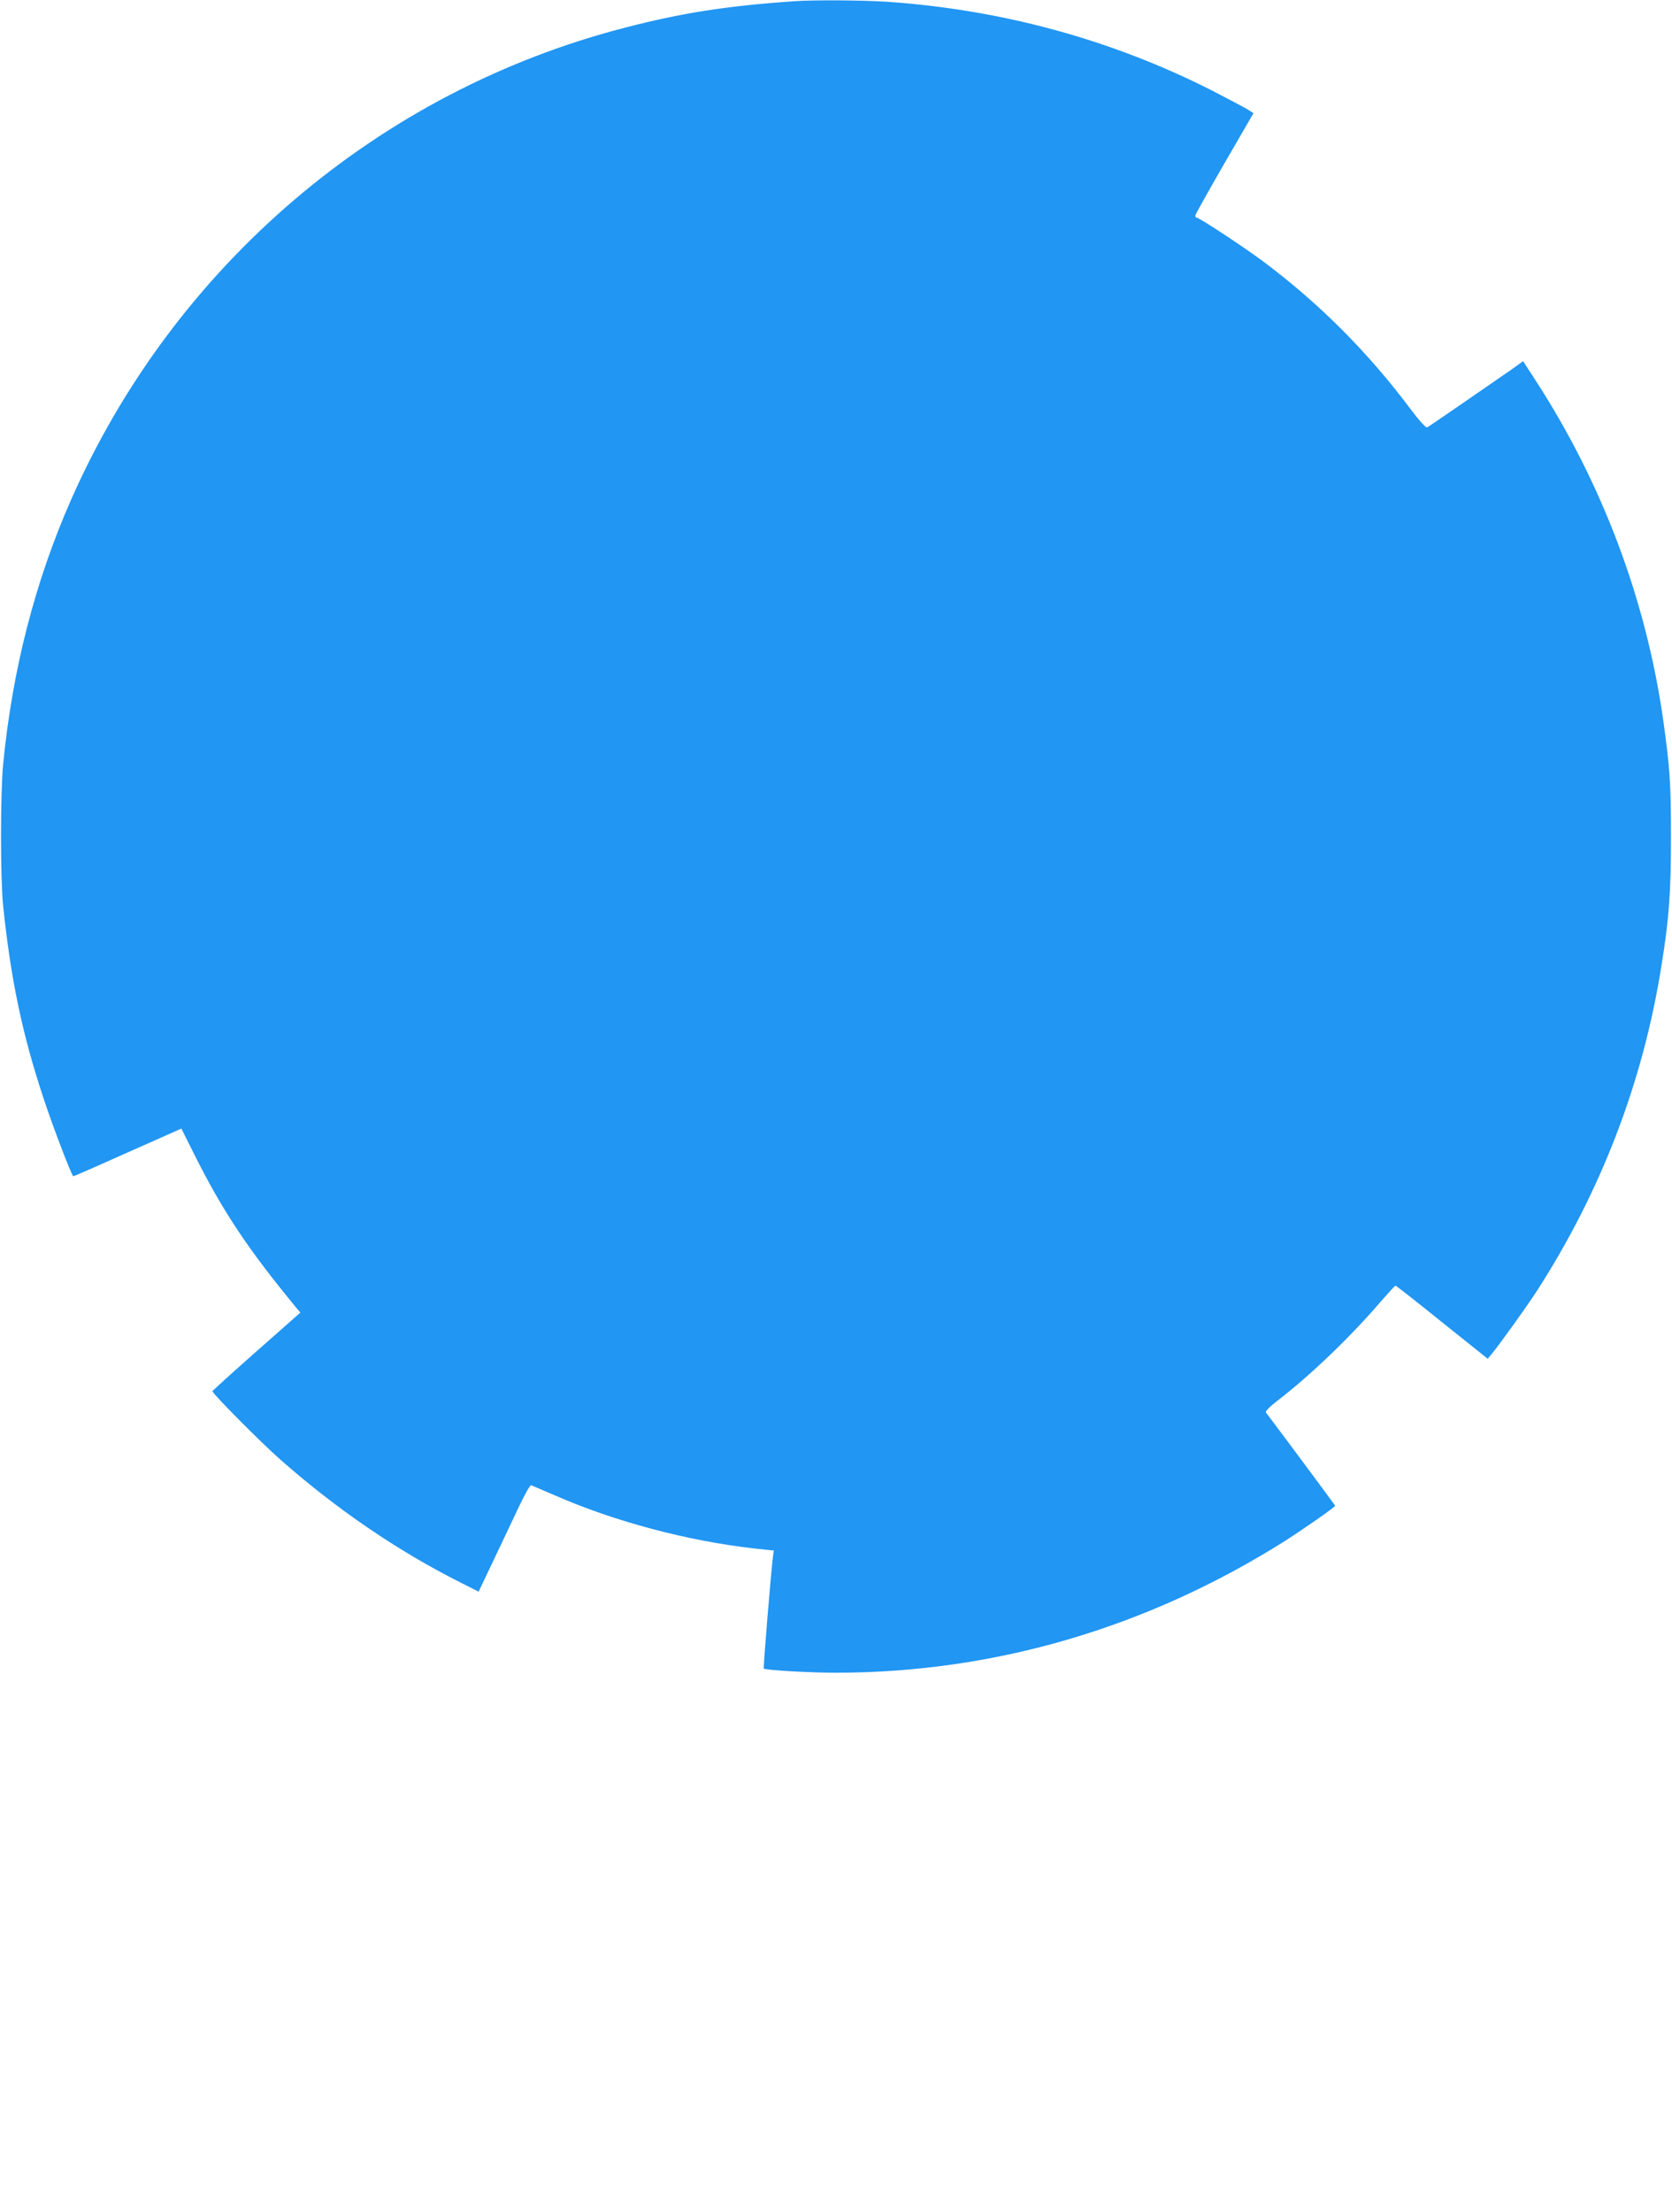 <?xml version="1.0" standalone="no"?>
<!DOCTYPE svg PUBLIC "-//W3C//DTD SVG 20010904//EN"
 "http://www.w3.org/TR/2001/REC-SVG-20010904/DTD/svg10.dtd">
<svg version="1.0" xmlns="http://www.w3.org/2000/svg"
 width="968pt" height="1280pt" viewBox="0 0 968 1280"
 preserveAspectRatio="xMidYMid meet">
<g transform="translate(0,1280) scale(0.1,-0.1)"
fill="#2196f3" stroke="none">
<path d="M4600 12793 c-393 -27 -655 -68 -985 -154 -1424 -368 -2607 -1378
-3204 -2732 -208 -472 -340 -985 -393 -1532 -16 -170 -16 -655 0 -815 44 -425
110 -741 233 -1113 53 -161 159 -439 173 -454 1 -1 101 42 221 96 121 54 262
116 313 139 l92 41 76 -152 c164 -327 309 -545 591 -887 l22 -26 -255 -225
c-139 -123 -254 -227 -254 -230 0 -14 280 -296 390 -393 326 -288 683 -532
1048 -715 l103 -52 87 183 c48 101 114 240 147 310 33 70 65 126 70 123 6 -2
67 -29 138 -59 345 -151 766 -263 1154 -307 l113 -12 -5 -36 c-11 -84 -57
-643 -53 -647 10 -9 260 -24 418 -24 916 0 1803 260 2600 763 102 65 290 196
290 203 0 3 -339 459 -401 540 -5 6 21 33 69 70 189 145 423 370 596 572 44
50 82 92 85 92 4 0 125 -95 270 -212 l264 -211 24 29 c49 59 201 272 258 359
373 578 617 1211 724 1887 44 272 55 422 55 743 0 312 -6 400 -45 679 -99 695
-353 1371 -741 1968 l-70 108 -61 -44 c-94 -65 -480 -332 -494 -339 -7 -5 -45
37 -100 110 -242 323 -522 604 -843 845 -116 87 -376 258 -391 258 -5 0 -9 6
-9 13 1 6 77 143 169 302 l168 290 -36 23 c-20 12 -111 60 -202 107 -583 296
-1221 470 -1887 515 -141 9 -422 11 -532 3z"/>
</g>
</svg>
